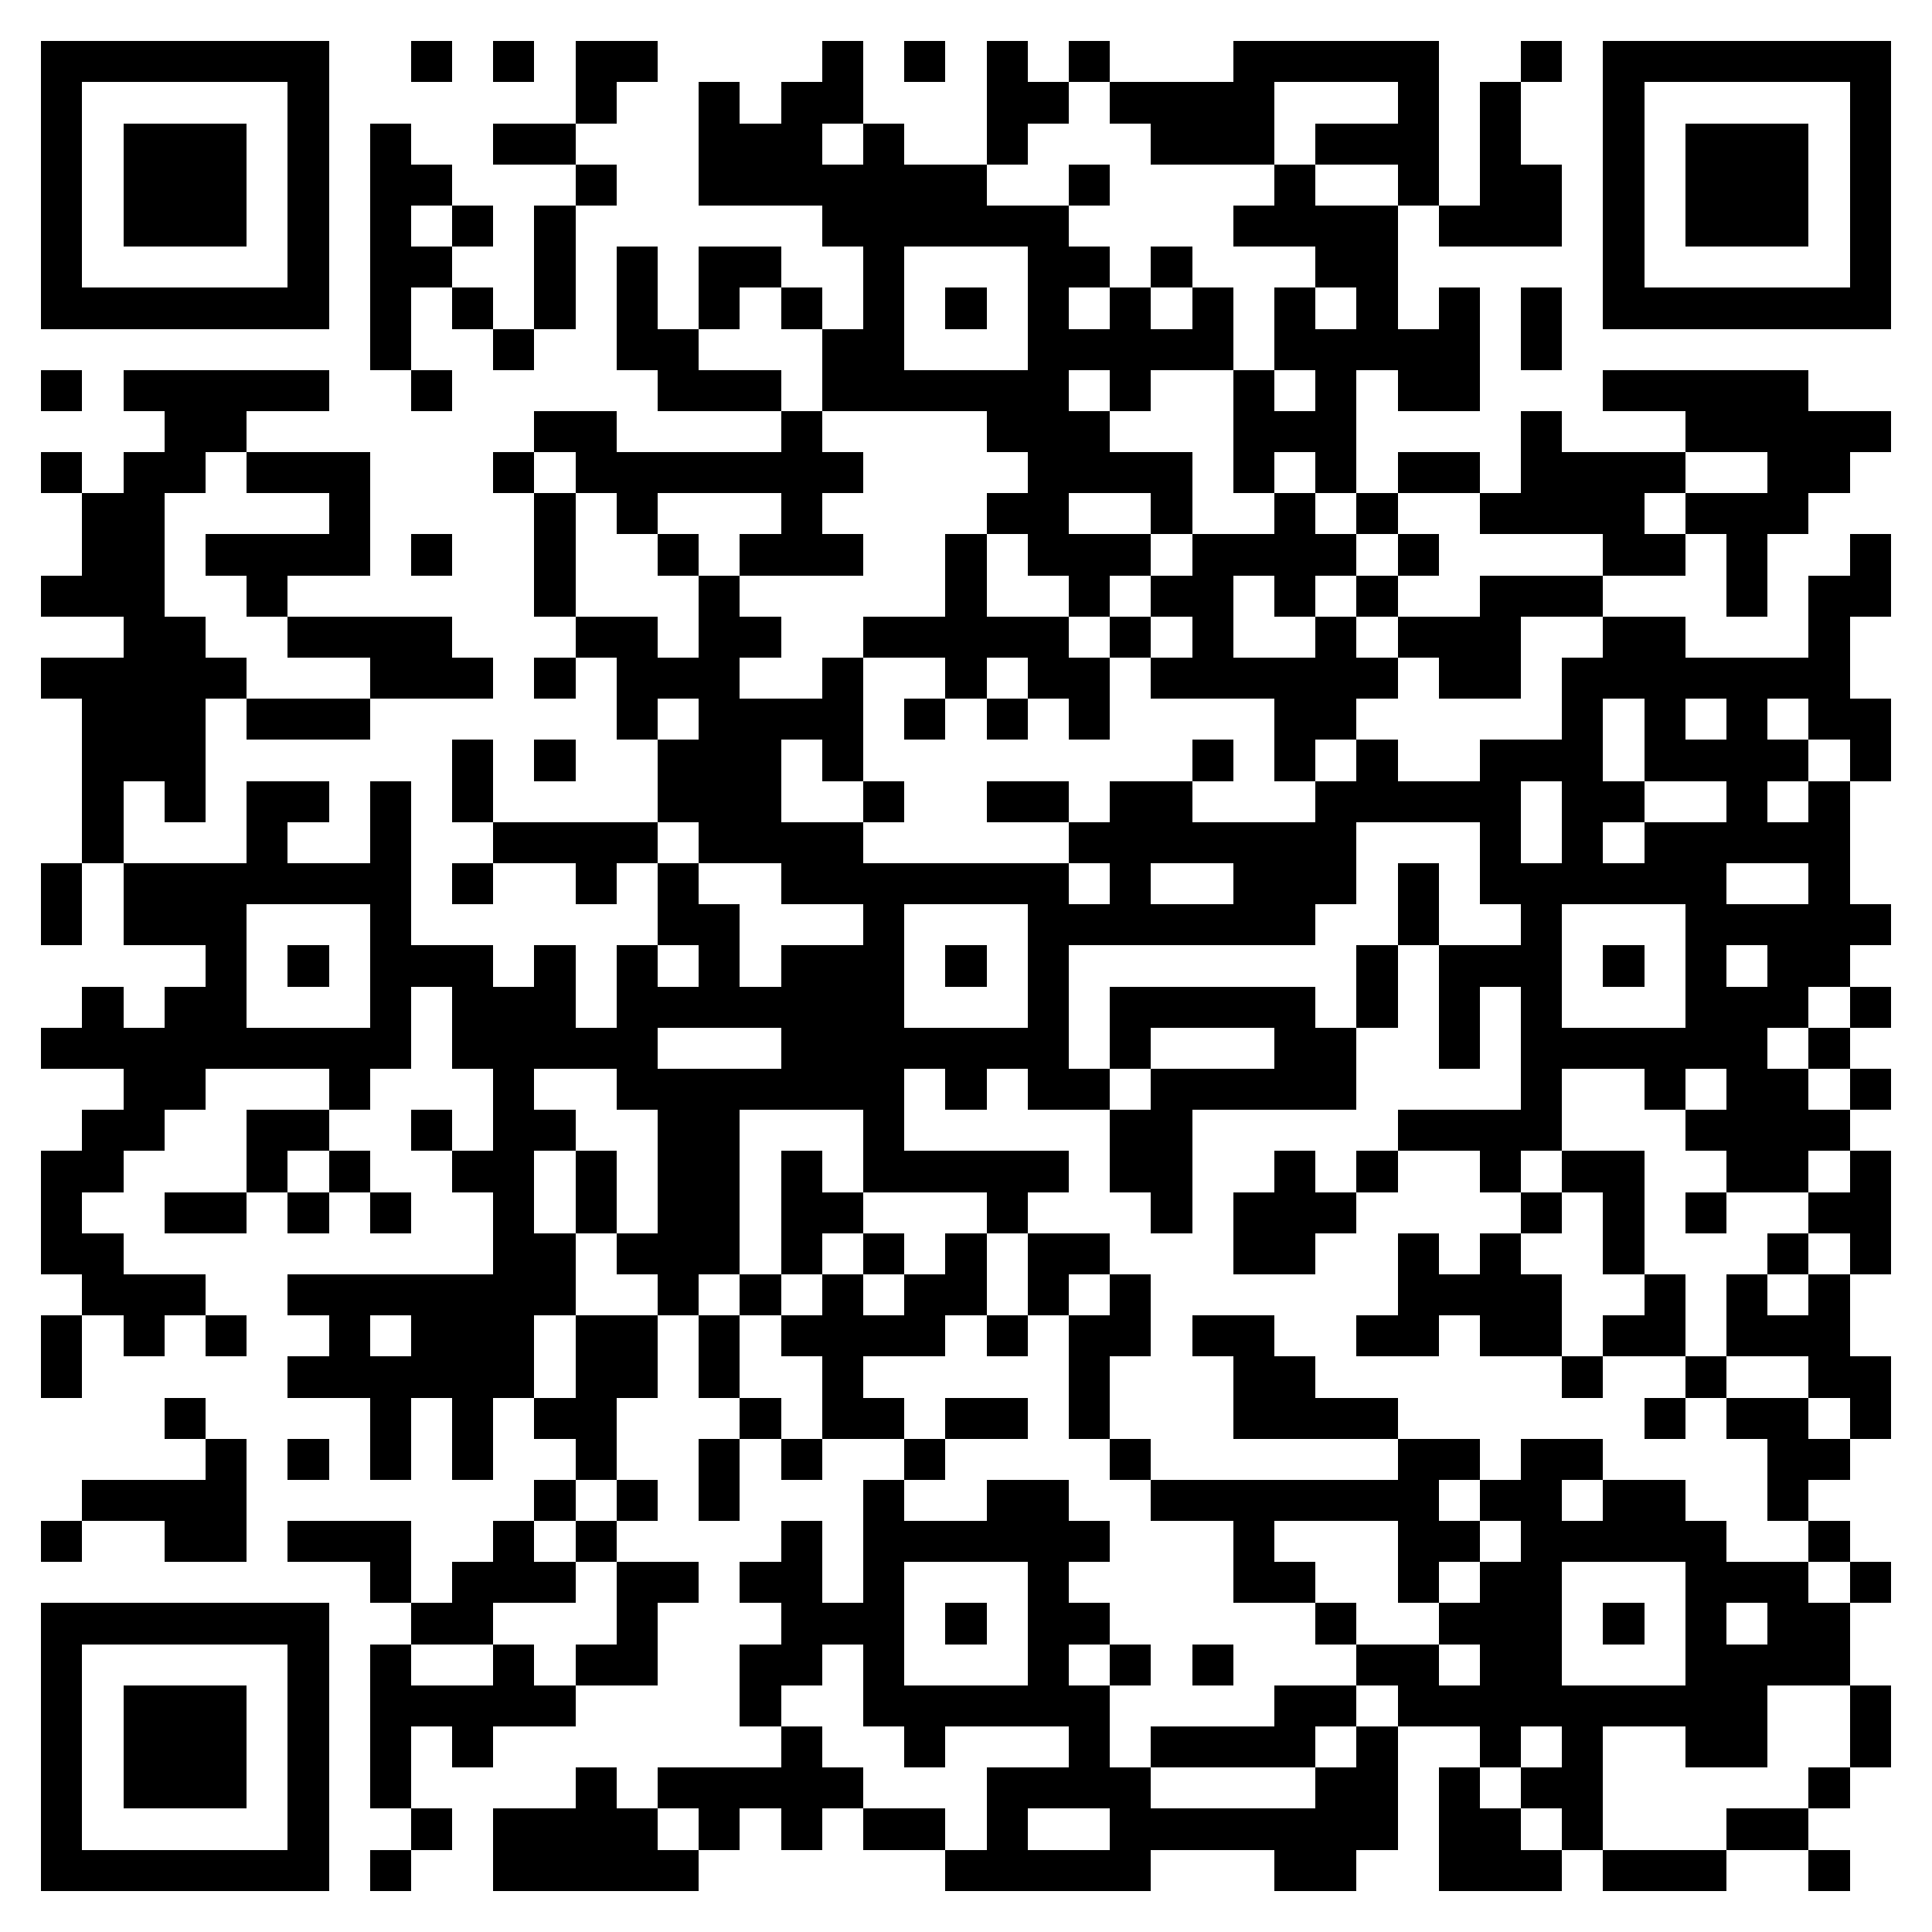 <svg xmlns="http://www.w3.org/2000/svg" viewBox="0 0 47 47" shape-rendering="crispEdges"><path fill="#ffffff" d="M0 0h47v47H0z"/><path stroke="#000000" d="M1 1.5h7m2 0h1m1 0h1m1 0h2m4 0h1m1 0h1m1 0h1m1 0h1m3 0h5m2 0h1m1 0h7M1 2.5h1m5 0h1m6 0h1m2 0h1m1 0h2m3 0h2m1 0h4m3 0h1m1 0h1m2 0h1m5 0h1M1 3.5h1m1 0h3m1 0h1m1 0h1m2 0h2m3 0h3m1 0h1m2 0h1m3 0h3m1 0h3m1 0h1m2 0h1m1 0h3m1 0h1M1 4.5h1m1 0h3m1 0h1m1 0h2m3 0h1m2 0h7m2 0h1m4 0h1m2 0h1m1 0h2m1 0h1m1 0h3m1 0h1M1 5.5h1m1 0h3m1 0h1m1 0h1m1 0h1m1 0h1m6 0h6m4 0h4m1 0h3m1 0h1m1 0h3m1 0h1M1 6.5h1m5 0h1m1 0h2m2 0h1m1 0h1m1 0h2m2 0h1m3 0h2m1 0h1m3 0h2m5 0h1m5 0h1M1 7.5h7m1 0h1m1 0h1m1 0h1m1 0h1m1 0h1m1 0h1m1 0h1m1 0h1m1 0h1m1 0h1m1 0h1m1 0h1m1 0h1m1 0h1m1 0h1m1 0h7M9 8.5h1m2 0h1m2 0h2m3 0h2m3 0h5m1 0h5m1 0h1M1 9.5h1m1 0h5m2 0h1m5 0h3m1 0h6m1 0h1m2 0h1m1 0h1m1 0h2m3 0h5M4 10.5h2m7 0h2m4 0h1m4 0h3m3 0h3m4 0h1m3 0h5M1 11.5h1m1 0h2m1 0h3m3 0h1m1 0h7m4 0h4m1 0h1m1 0h1m1 0h2m1 0h4m2 0h2M2 12.5h2m4 0h1m4 0h1m1 0h1m3 0h1m4 0h2m2 0h1m2 0h1m1 0h1m2 0h4m1 0h3M2 13.5h2m1 0h4m1 0h1m2 0h1m2 0h1m1 0h3m2 0h1m1 0h3m1 0h4m1 0h1m4 0h2m1 0h1m2 0h1M1 14.5h3m2 0h1m6 0h1m3 0h1m5 0h1m2 0h1m1 0h2m1 0h1m1 0h1m2 0h3m3 0h1m1 0h2M3 15.5h2m2 0h4m3 0h2m1 0h2m2 0h5m1 0h1m1 0h1m2 0h1m1 0h3m2 0h2m3 0h1M1 16.5h5m3 0h3m1 0h1m1 0h3m2 0h1m2 0h1m1 0h2m1 0h6m1 0h2m1 0h7M2 17.5h3m1 0h3m6 0h1m1 0h4m1 0h1m1 0h1m1 0h1m4 0h2m5 0h1m1 0h1m1 0h1m1 0h2M2 18.5h3m6 0h1m1 0h1m2 0h3m1 0h1m8 0h1m1 0h1m1 0h1m2 0h3m1 0h4m1 0h1M2 19.5h1m1 0h1m1 0h2m1 0h1m1 0h1m4 0h3m2 0h1m2 0h2m1 0h2m3 0h5m1 0h2m2 0h1m1 0h1M2 20.5h1m3 0h1m2 0h1m2 0h4m1 0h4m5 0h7m3 0h1m1 0h1m1 0h5M1 21.5h1m1 0h7m1 0h1m2 0h1m1 0h1m2 0h7m1 0h1m2 0h3m1 0h1m1 0h6m2 0h1M1 22.5h1m1 0h3m3 0h1m6 0h2m3 0h1m3 0h7m2 0h1m2 0h1m3 0h5M5 23.5h1m1 0h1m1 0h3m1 0h1m1 0h1m1 0h1m1 0h3m1 0h1m1 0h1m7 0h1m1 0h3m1 0h1m1 0h1m1 0h2M2 24.5h1m1 0h2m3 0h1m1 0h3m1 0h7m3 0h1m1 0h5m1 0h1m1 0h1m1 0h1m3 0h3m1 0h1M1 25.5h9m1 0h5m3 0h7m1 0h1m3 0h2m2 0h1m1 0h6m1 0h1M3 26.5h2m3 0h1m3 0h1m2 0h7m1 0h1m1 0h2m1 0h5m4 0h1m2 0h1m1 0h2m1 0h1M2 27.5h2m2 0h2m2 0h1m1 0h2m2 0h2m3 0h1m5 0h2m5 0h4m3 0h4M1 28.5h2m3 0h1m1 0h1m2 0h2m1 0h1m1 0h2m1 0h1m1 0h5m1 0h2m2 0h1m1 0h1m2 0h1m1 0h2m2 0h2m1 0h1M1 29.5h1m2 0h2m1 0h1m1 0h1m2 0h1m1 0h1m1 0h2m1 0h2m3 0h1m3 0h1m1 0h3m4 0h1m1 0h1m1 0h1m2 0h2M1 30.5h2m9 0h2m1 0h3m1 0h1m1 0h1m1 0h1m1 0h2m3 0h2m2 0h1m1 0h1m2 0h1m3 0h1m1 0h1M2 31.5h3m2 0h7m2 0h1m1 0h1m1 0h1m1 0h2m1 0h1m1 0h1m6 0h4m2 0h1m1 0h1m1 0h1M1 32.5h1m1 0h1m1 0h1m2 0h1m1 0h3m1 0h2m1 0h1m1 0h4m1 0h1m1 0h2m1 0h2m2 0h2m1 0h2m1 0h2m1 0h3M1 33.5h1m5 0h6m1 0h2m1 0h1m2 0h1m5 0h1m3 0h2m6 0h1m2 0h1m2 0h2M4 34.5h1m4 0h1m1 0h1m1 0h2m3 0h1m1 0h2m1 0h2m1 0h1m3 0h4m6 0h1m1 0h2m1 0h1M5 35.5h1m1 0h1m1 0h1m1 0h1m2 0h1m2 0h1m1 0h1m2 0h1m4 0h1m6 0h2m1 0h2m4 0h2M2 36.5h4m7 0h1m1 0h1m1 0h1m3 0h1m2 0h2m2 0h7m1 0h2m1 0h2m2 0h1M1 37.5h1m2 0h2m1 0h3m2 0h1m1 0h1m4 0h1m1 0h6m3 0h1m3 0h2m1 0h5m2 0h1M9 38.5h1m1 0h3m1 0h2m1 0h2m1 0h1m3 0h1m4 0h2m2 0h1m1 0h2m3 0h3m1 0h1M1 39.5h7m2 0h2m3 0h1m3 0h3m1 0h1m1 0h2m5 0h1m2 0h3m1 0h1m1 0h1m1 0h2M1 40.5h1m5 0h1m1 0h1m2 0h1m1 0h2m2 0h2m1 0h1m3 0h1m1 0h1m1 0h1m3 0h2m1 0h2m3 0h4M1 41.5h1m1 0h3m1 0h1m1 0h5m4 0h1m2 0h6m4 0h2m1 0h9m2 0h1M1 42.5h1m1 0h3m1 0h1m1 0h1m1 0h1m7 0h1m2 0h1m3 0h1m1 0h4m1 0h1m2 0h1m1 0h1m2 0h2m2 0h1M1 43.5h1m1 0h3m1 0h1m1 0h1m4 0h1m1 0h5m3 0h4m4 0h2m1 0h1m1 0h2m5 0h1M1 44.5h1m5 0h1m2 0h1m1 0h4m1 0h1m1 0h1m1 0h2m1 0h1m2 0h7m1 0h2m1 0h1m3 0h2M1 45.5h7m1 0h1m2 0h5m6 0h5m3 0h2m2 0h3m1 0h3m2 0h1"/></svg>
